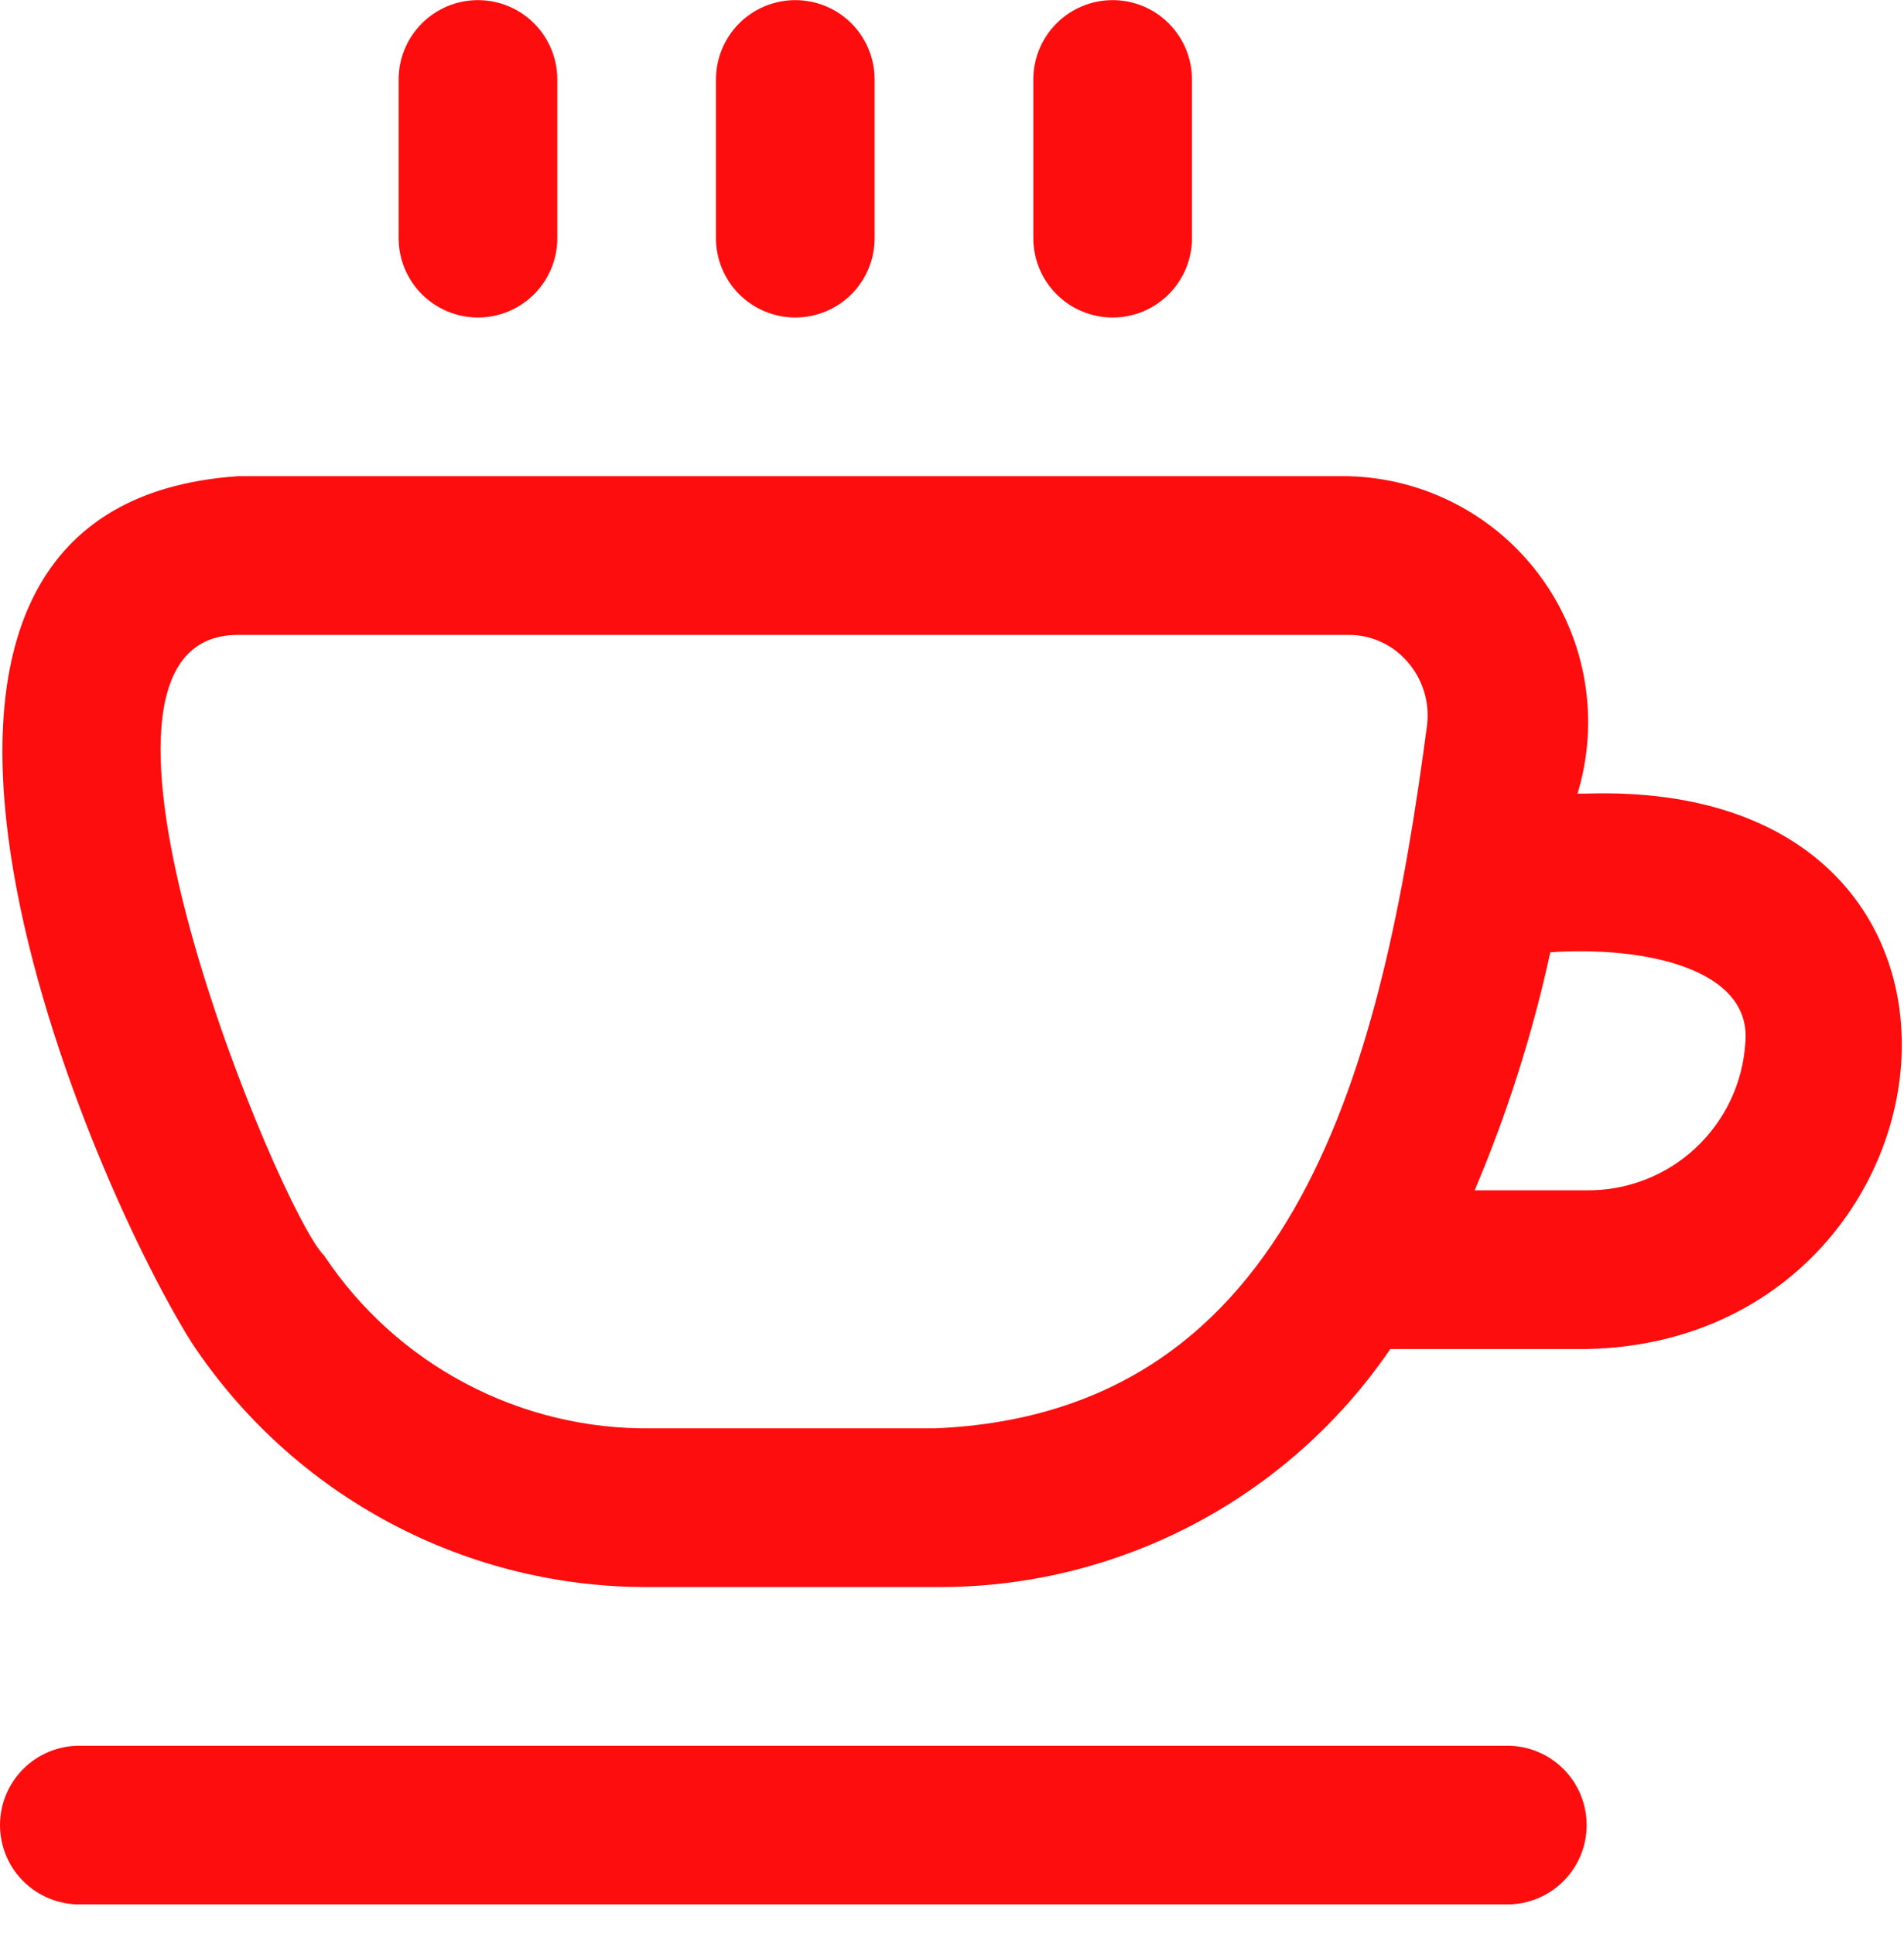 <svg width="64" height="65" viewBox="0 0 64 65" fill="none" xmlns="http://www.w3.org/2000/svg">
<g clip-path="url(#clip0_338_2437)">
<path d="M53.333 26.671L53.026 26.671C53.396 25.453 53.48 24.166 53.271 22.911C53.062 21.655 52.566 20.465 51.821 19.433C51.077 18.4 50.104 17.554 48.978 16.959C47.853 16.364 46.605 16.038 45.333 16.004L8 16.004C-6.536 16.996 2.666 39.074 6.429 45.103C8.116 47.659 10.417 49.752 13.121 51.19C15.825 52.629 18.846 53.367 21.909 53.338L31.421 53.338C34.434 53.365 37.407 52.65 40.078 51.254C42.749 49.859 45.035 47.827 46.733 45.338L53.333 45.338C66.17 45.09 68.69 26.196 53.333 26.671ZM31.421 48.004L21.909 48.004C19.733 48.034 17.585 47.517 15.661 46.502C13.736 45.487 12.097 44.006 10.893 42.194C9.442 40.804 1.317 21.338 8 21.338L45.333 21.338C45.7 21.337 46.063 21.413 46.398 21.563C46.733 21.712 47.032 21.931 47.277 22.204C47.537 22.491 47.733 22.829 47.853 23.197C47.973 23.564 48.014 23.953 47.973 24.338C46.471 35.695 43.648 47.5 31.421 48.004ZM53.333 40.004L49.568 40.004C50.664 37.423 51.516 34.745 52.111 32.004C55.336 31.788 58.901 32.58 58.666 35.052C58.58 36.404 57.978 37.67 56.986 38.591C55.994 39.512 54.687 40.018 53.333 40.004ZM24.066 8.004L24.066 2.671C24.066 1.964 24.347 1.286 24.847 0.785C25.347 0.285 26.026 0.004 26.733 0.004C27.44 0.004 28.118 0.285 28.619 0.785C29.119 1.286 29.399 1.964 29.399 2.671L29.399 8.004C29.399 8.712 29.119 9.39 28.619 9.89C28.118 10.39 27.44 10.671 26.733 10.671C26.026 10.671 25.347 10.39 24.847 9.89C24.347 9.39 24.066 8.712 24.066 8.004ZM34.733 8.004L34.733 2.671C34.733 1.964 35.014 1.286 35.514 0.785C36.014 0.285 36.692 0.004 37.4 0.004C38.107 0.004 38.785 0.285 39.285 0.785C39.785 1.286 40.066 1.964 40.066 2.671L40.066 8.004C40.066 8.712 39.785 9.39 39.285 9.89C38.785 10.39 38.107 10.671 37.4 10.671C36.692 10.671 36.014 10.39 35.514 9.89C35.014 9.39 34.733 8.712 34.733 8.004ZM13.399 8.004L13.399 2.671C13.399 1.964 13.681 1.286 14.181 0.785C14.681 0.285 15.359 0.004 16.066 0.004C16.773 0.004 17.452 0.285 17.952 0.785C18.452 1.286 18.733 1.964 18.733 2.671L18.733 8.004C18.733 8.712 18.452 9.39 17.952 9.89C17.452 10.39 16.773 10.671 16.066 10.671C15.359 10.671 14.681 10.39 14.181 9.89C13.681 9.39 13.399 8.712 13.399 8.004ZM53.333 61.338C53.333 62.045 53.052 62.723 52.552 63.223C52.052 63.723 51.373 64.004 50.666 64.004L2.666 64.004C1.959 64.004 1.281 63.723 0.781 63.223C0.28 62.723 -0 62.045 -0 61.338C-0 60.63 0.28 59.952 0.781 59.452C1.281 58.952 1.959 58.671 2.666 58.671L50.666 58.671C51.373 58.671 52.052 58.952 52.552 59.452C53.052 59.952 53.333 60.63 53.333 61.338Z" fill="#FD0D0E"/>
</g>
<defs>
<clipPath id="clip0_338_2437">
<rect x="-0" y="0.004" width="64" height="64" fill="white"/>
</clipPath>
</defs>
</svg>
